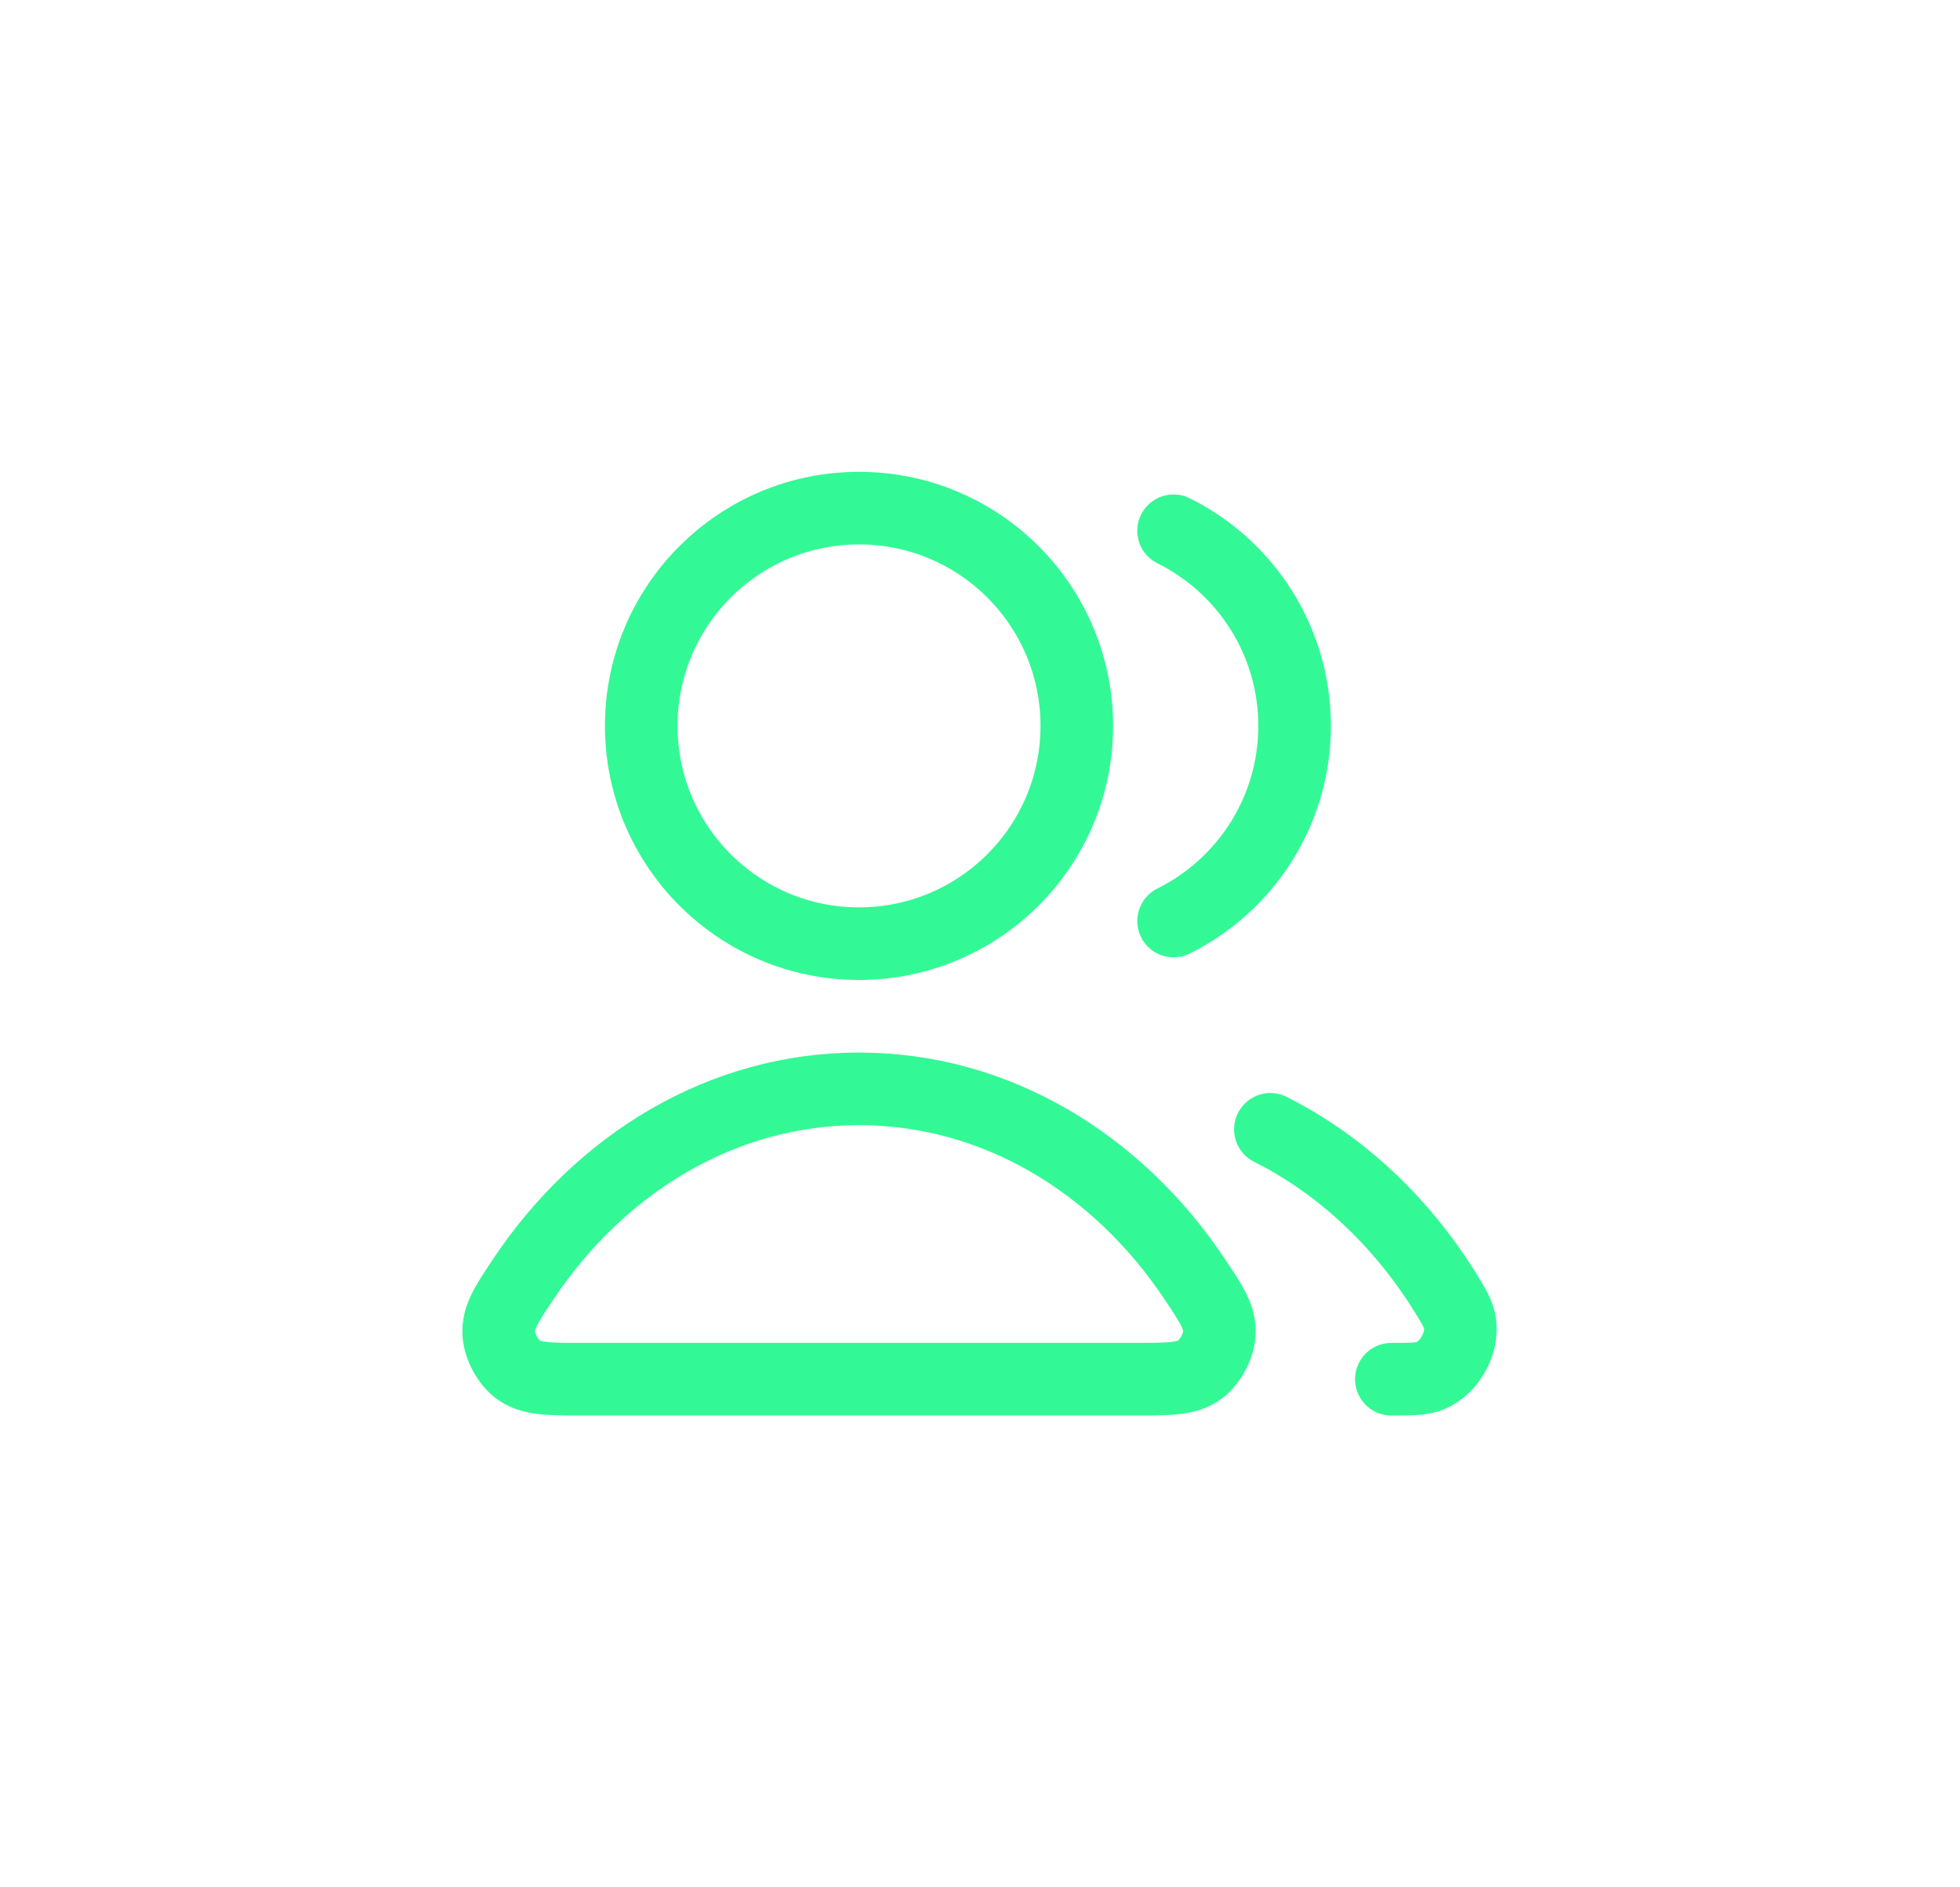 <svg width="54" height="52" viewBox="0 0 54 52" fill="none" xmlns="http://www.w3.org/2000/svg">
<g filter="url(#filter0_d_267_1748)">
<path d="M35 31.116C36.941 32.091 38.605 33.656 39.82 35.613C40.061 36 40.181 36.194 40.223 36.462C40.307 37.008 39.934 37.678 39.427 37.894C39.177 38 38.896 38 38.333 38M32.333 25.376C34.309 24.395 35.667 22.356 35.667 20C35.667 17.644 34.309 15.605 32.333 14.624M29.667 20C29.667 23.314 26.98 26 23.667 26C20.353 26 17.667 23.314 17.667 20C17.667 16.686 20.353 14 23.667 14C26.98 14 29.667 16.686 29.667 20ZM14.412 35.251C16.538 32.059 19.892 30 23.667 30C27.441 30 30.795 32.059 32.921 35.251C33.387 35.95 33.62 36.3 33.593 36.747C33.572 37.094 33.344 37.52 33.066 37.73C32.709 38 32.218 38 31.237 38H16.096C15.115 38 14.624 38 14.267 37.73C13.989 37.52 13.761 37.094 13.741 36.747C13.714 36.3 13.947 35.95 14.412 35.251Z" stroke="#32F995" stroke-width="2" stroke-linecap="round" stroke-linejoin="round"/>
</g>
<defs>
<filter id="filter0_d_267_1748" x="0.639" y="0.9" width="52.696" height="50.2" filterUnits="userSpaceOnUse" color-interpolation-filters="sRGB">
<feFlood flood-opacity="0" result="BackgroundImageFix"/>
<feColorMatrix in="SourceAlpha" type="matrix" values="0 0 0 0 0 0 0 0 0 0 0 0 0 0 0 0 0 0 127 0" result="hardAlpha"/>
<feOffset/>
<feGaussianBlur stdDeviation="6.05"/>
<feColorMatrix type="matrix" values="0 0 0 0 0 0 0 0 0 0.967 0 0 0 0 0.435 0 0 0 1 0"/>
<feBlend mode="normal" in2="BackgroundImageFix" result="effect1_dropShadow_267_1748"/>
<feBlend mode="normal" in="SourceGraphic" in2="effect1_dropShadow_267_1748" result="shape"/>
</filter>
</defs>
</svg>
